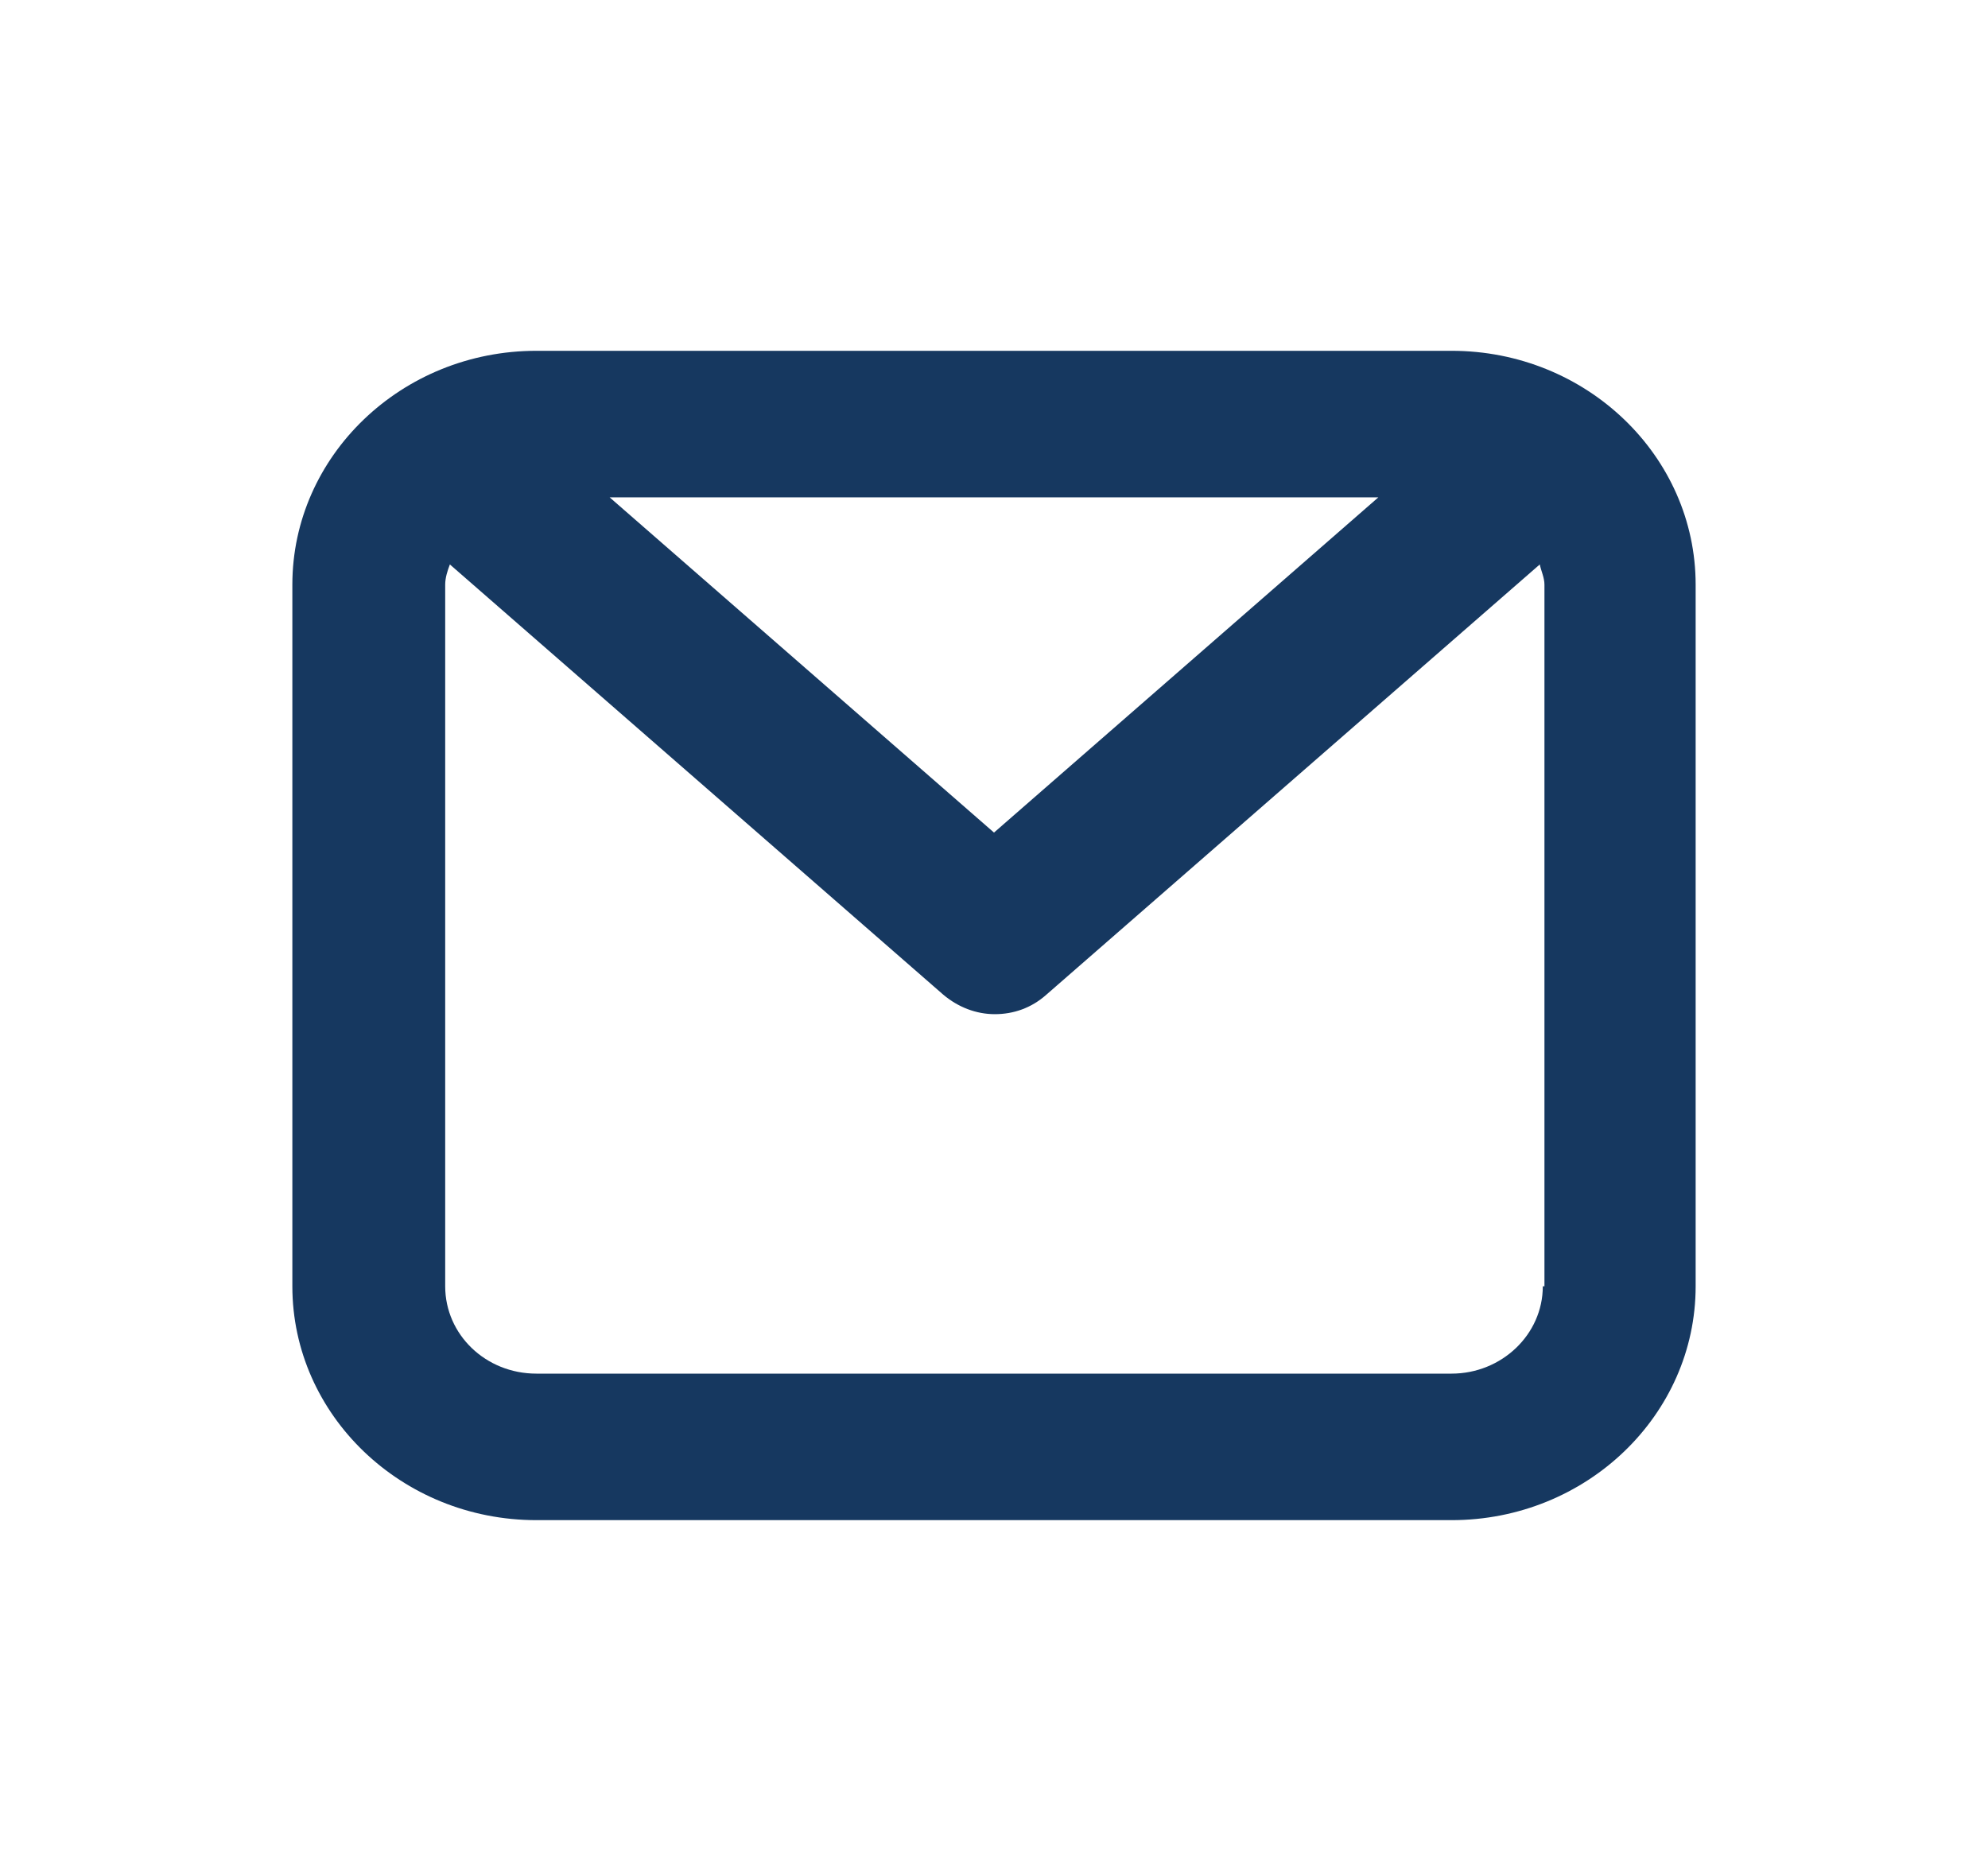 <svg fill="#163860" class="fh-kw__svg" xmlns="http://www.w3.org/2000/svg" width="17" height="16" viewBox="0 0 17 16">
    <path d="M12.413 3H4.587C3.433 3 2.5 3.9 2.5 5v6c0 1.1.933 2 2.087 2h7.826c1.154 0 2.087-.9 2.087-2V5c0-1.1-.933-2-2.087-2Zm-.626 1.253L8.5 7.12 5.213 4.253h6.574ZM13.193 11c0 .413-.353.747-.78.747H4.587c-.434 0-.78-.334-.78-.747V5c0-.06.02-.12.04-.173l4.22 3.68c.126.106.28.166.44.166.16 0 .313-.053.44-.166l4.22-3.68c.013.06.04.113.04.173v6h-.014Z"></path>
</svg>